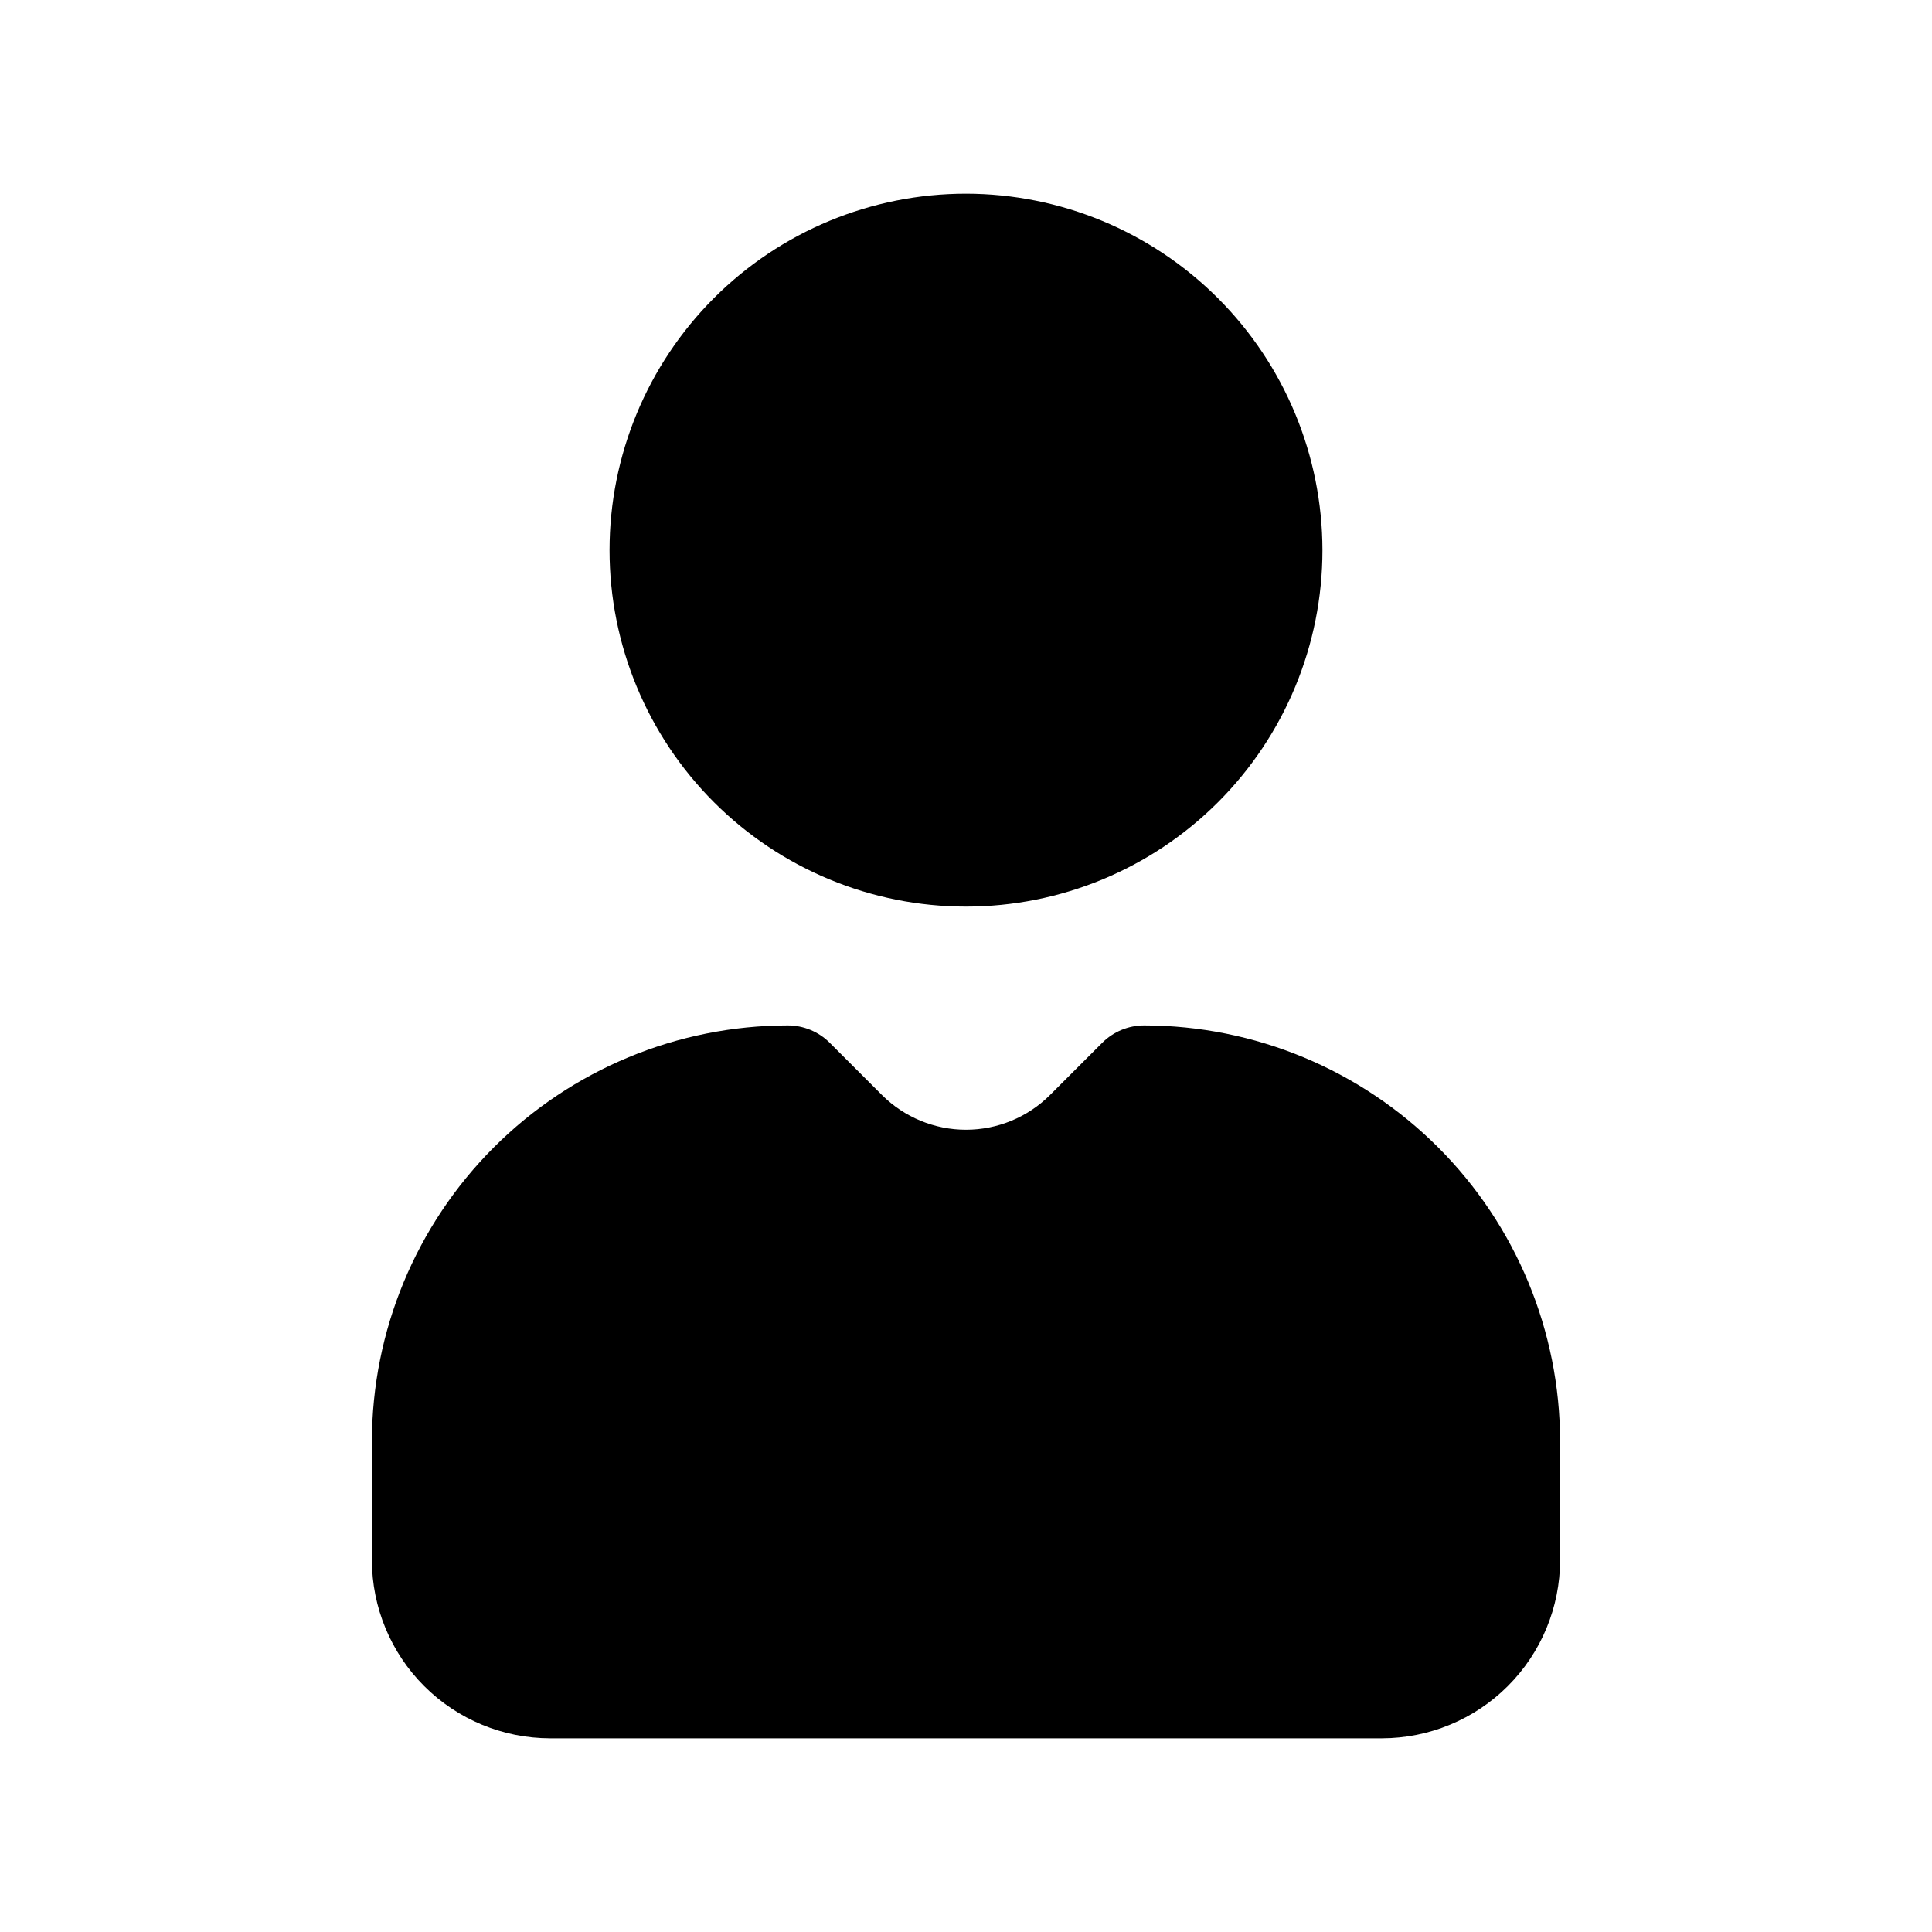 <?xml version="1.0" encoding="UTF-8"?>
<!-- Uploaded to: SVG Repo, www.svgrepo.com, Generator: SVG Repo Mixer Tools -->
<svg fill="#000000" width="800px" height="800px" version="1.1" viewBox="144 144 512 512" xmlns="http://www.w3.org/2000/svg">
 <path d="m557.44 525.95v31.488c-0.012 12.523-4.992 24.531-13.848 33.383-8.855 8.855-20.859 13.836-33.383 13.852h-220.42c-12.52-0.016-24.527-4.996-33.383-13.852-8.855-8.852-13.836-20.859-13.848-33.383v-31.488c0.035-29.219 11.656-57.23 32.316-77.891s48.672-32.281 77.891-32.316c4.176 0 8.18 1.66 11.133 4.613l13.836 13.836c5.91 5.894 13.918 9.203 22.262 9.203 8.348 0 16.355-3.309 22.266-9.203l13.836-13.836c2.953-2.953 6.957-4.613 11.133-4.613 29.219 0.035 57.23 11.66 77.891 32.32s32.281 48.672 32.316 77.887zm-157.44-330.62c-25.055 0-49.082 9.953-66.797 27.668-17.715 17.719-27.668 41.746-27.668 66.797 0 25.055 9.953 49.082 27.668 66.797 17.715 17.715 41.742 27.668 66.797 27.668 25.051 0 49.078-9.953 66.793-27.668 17.719-17.715 27.668-41.742 27.668-66.797-0.027-25.043-9.988-49.055-27.695-66.766-17.711-17.707-41.723-27.672-66.766-27.699z"/>
</svg>